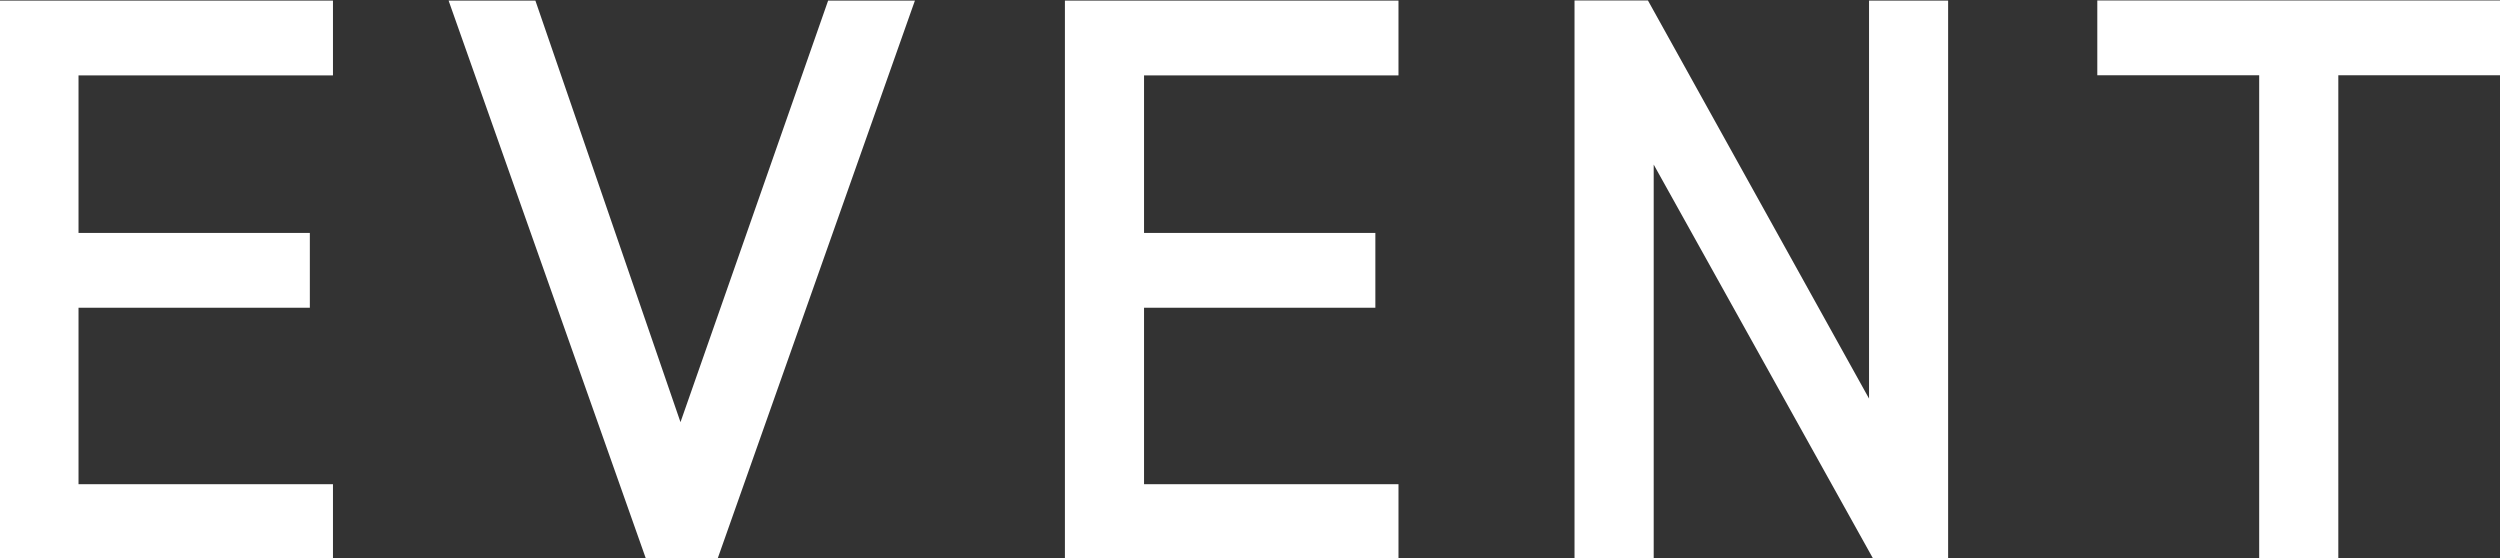 <svg xmlns="http://www.w3.org/2000/svg" width="48.969" height="10.938"><rect width="100%" height="100%" fill="#333333" stroke="none"/><path data-name="nav/event_wht.svg" d="M20.859 10.949h6.534V9.484h-4.984V6.028h4.531V4.563h-4.531V1.477h4.984V.012h-6.534v10.937zm-7.53-2.68L10.487.012h-1.7l3.837 10.852.03.085h1.4L17.859.186l.062-.174h-1.7zm-13.341 2.68h6.534V9.484H1.538V6.028h4.531V4.563H1.538V1.477h4.984V.012H-.012v10.937zm36.623-3.14l-4.332-7.8h-1.438v10.937h1.551V3.224l4.3 7.722h1.467V.012H36.61v7.8zm4.47-7.8v1.465h3.171v9.472h1.55V1.474h3.172V.009h-7.893z" fill="#fff" fill-rule="evenodd"/></svg>